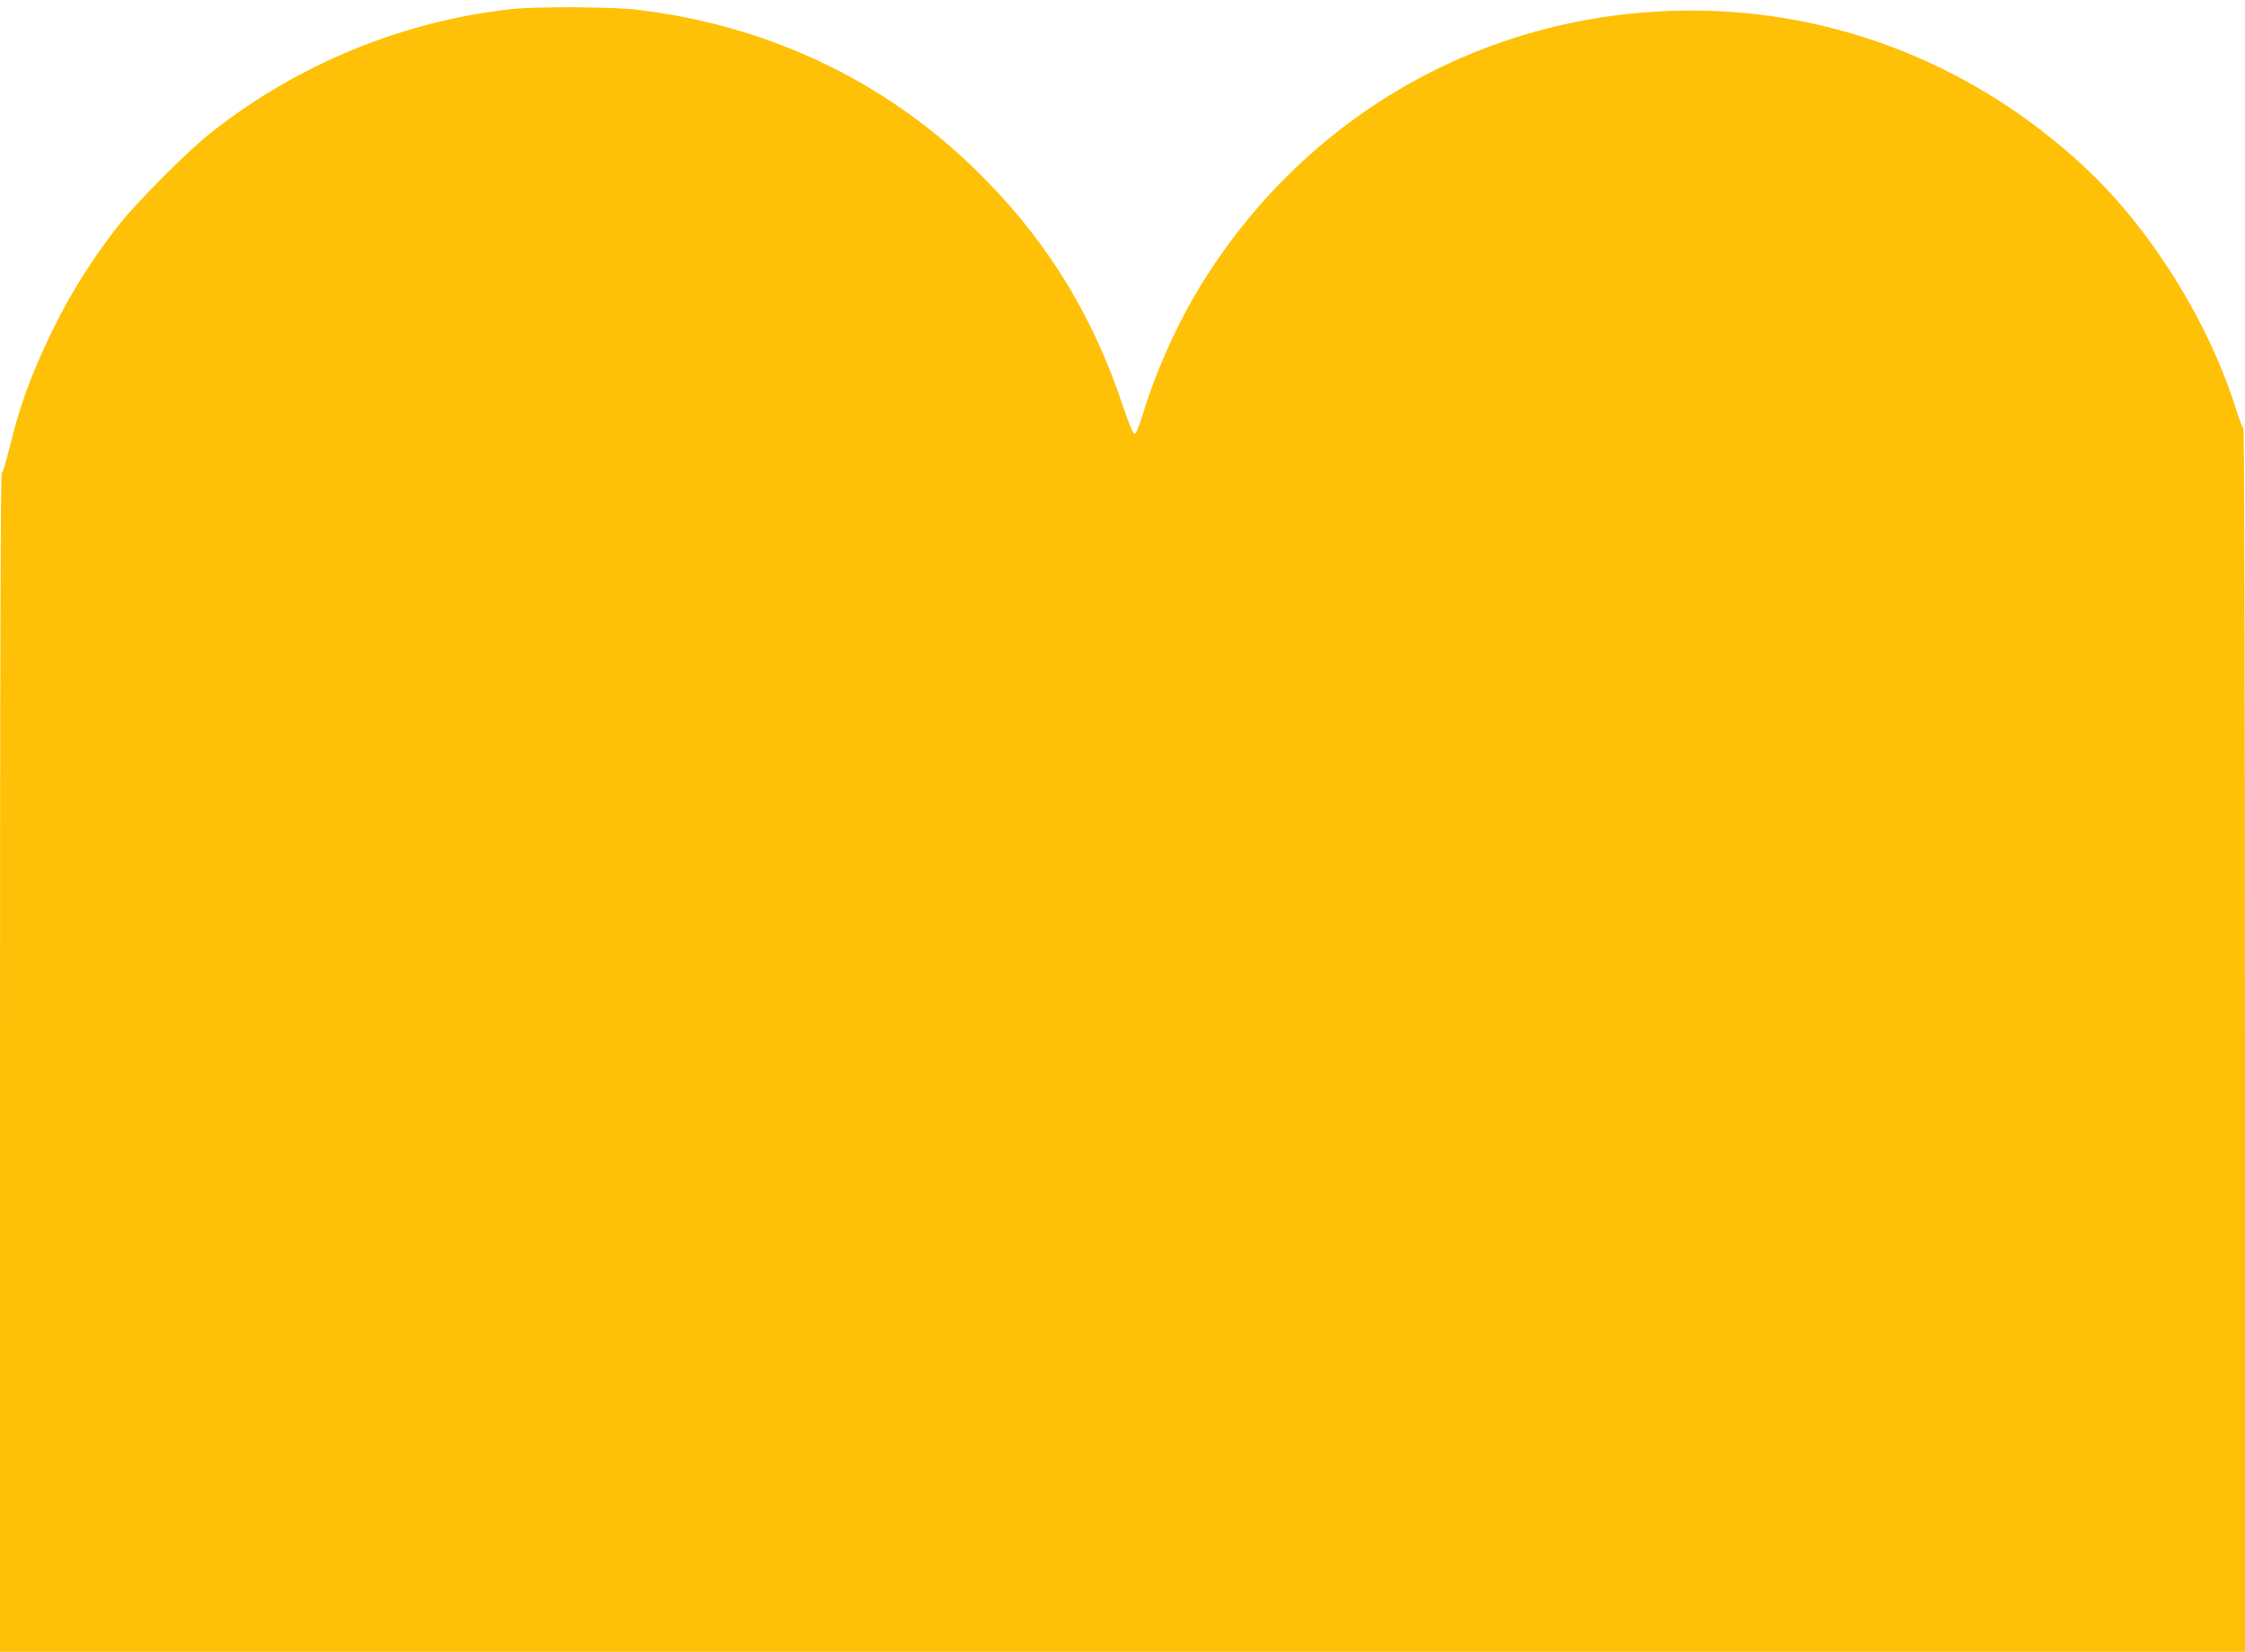 <?xml version="1.0" standalone="no"?>
<!DOCTYPE svg PUBLIC "-//W3C//DTD SVG 20010904//EN"
 "http://www.w3.org/TR/2001/REC-SVG-20010904/DTD/svg10.dtd">
<svg version="1.0" xmlns="http://www.w3.org/2000/svg"
 width="1280pt" height="942pt" viewBox="0 0 1280 942"
 preserveAspectRatio="xMidYMid meet">
<g transform="translate(0,942) scale(0.1,-0.1)"
fill="#ffc107" stroke="none">
<path d="M2926 9369 c-623 -66 -1229 -314 -1726 -708 -126 -99 -417 -391 -516
-516 -198 -251 -340 -492 -473 -802 -69 -163 -110 -286 -157 -478 -19 -77 -39
-141 -44 -143 -7 -3 -10 -1159 -10 -3363 l0 -3359 6400 0 6400 0 0 3490 c0
2124 -4 3490 -9 3490 -5 0 -24 46 -41 103 -154 496 -484 1027 -856 1376 -623
584 -1416 901 -2252 901 -1143 -1 -2173 -573 -2782 -1545 -139 -221 -267 -504
-344 -756 -21 -70 -39 -114 -47 -114 -8 0 -33 60 -65 155 -177 535 -451 973
-850 1360 -523 507 -1184 818 -1927 905 -133 16 -565 18 -701 4z"/>
</g>
</svg>
